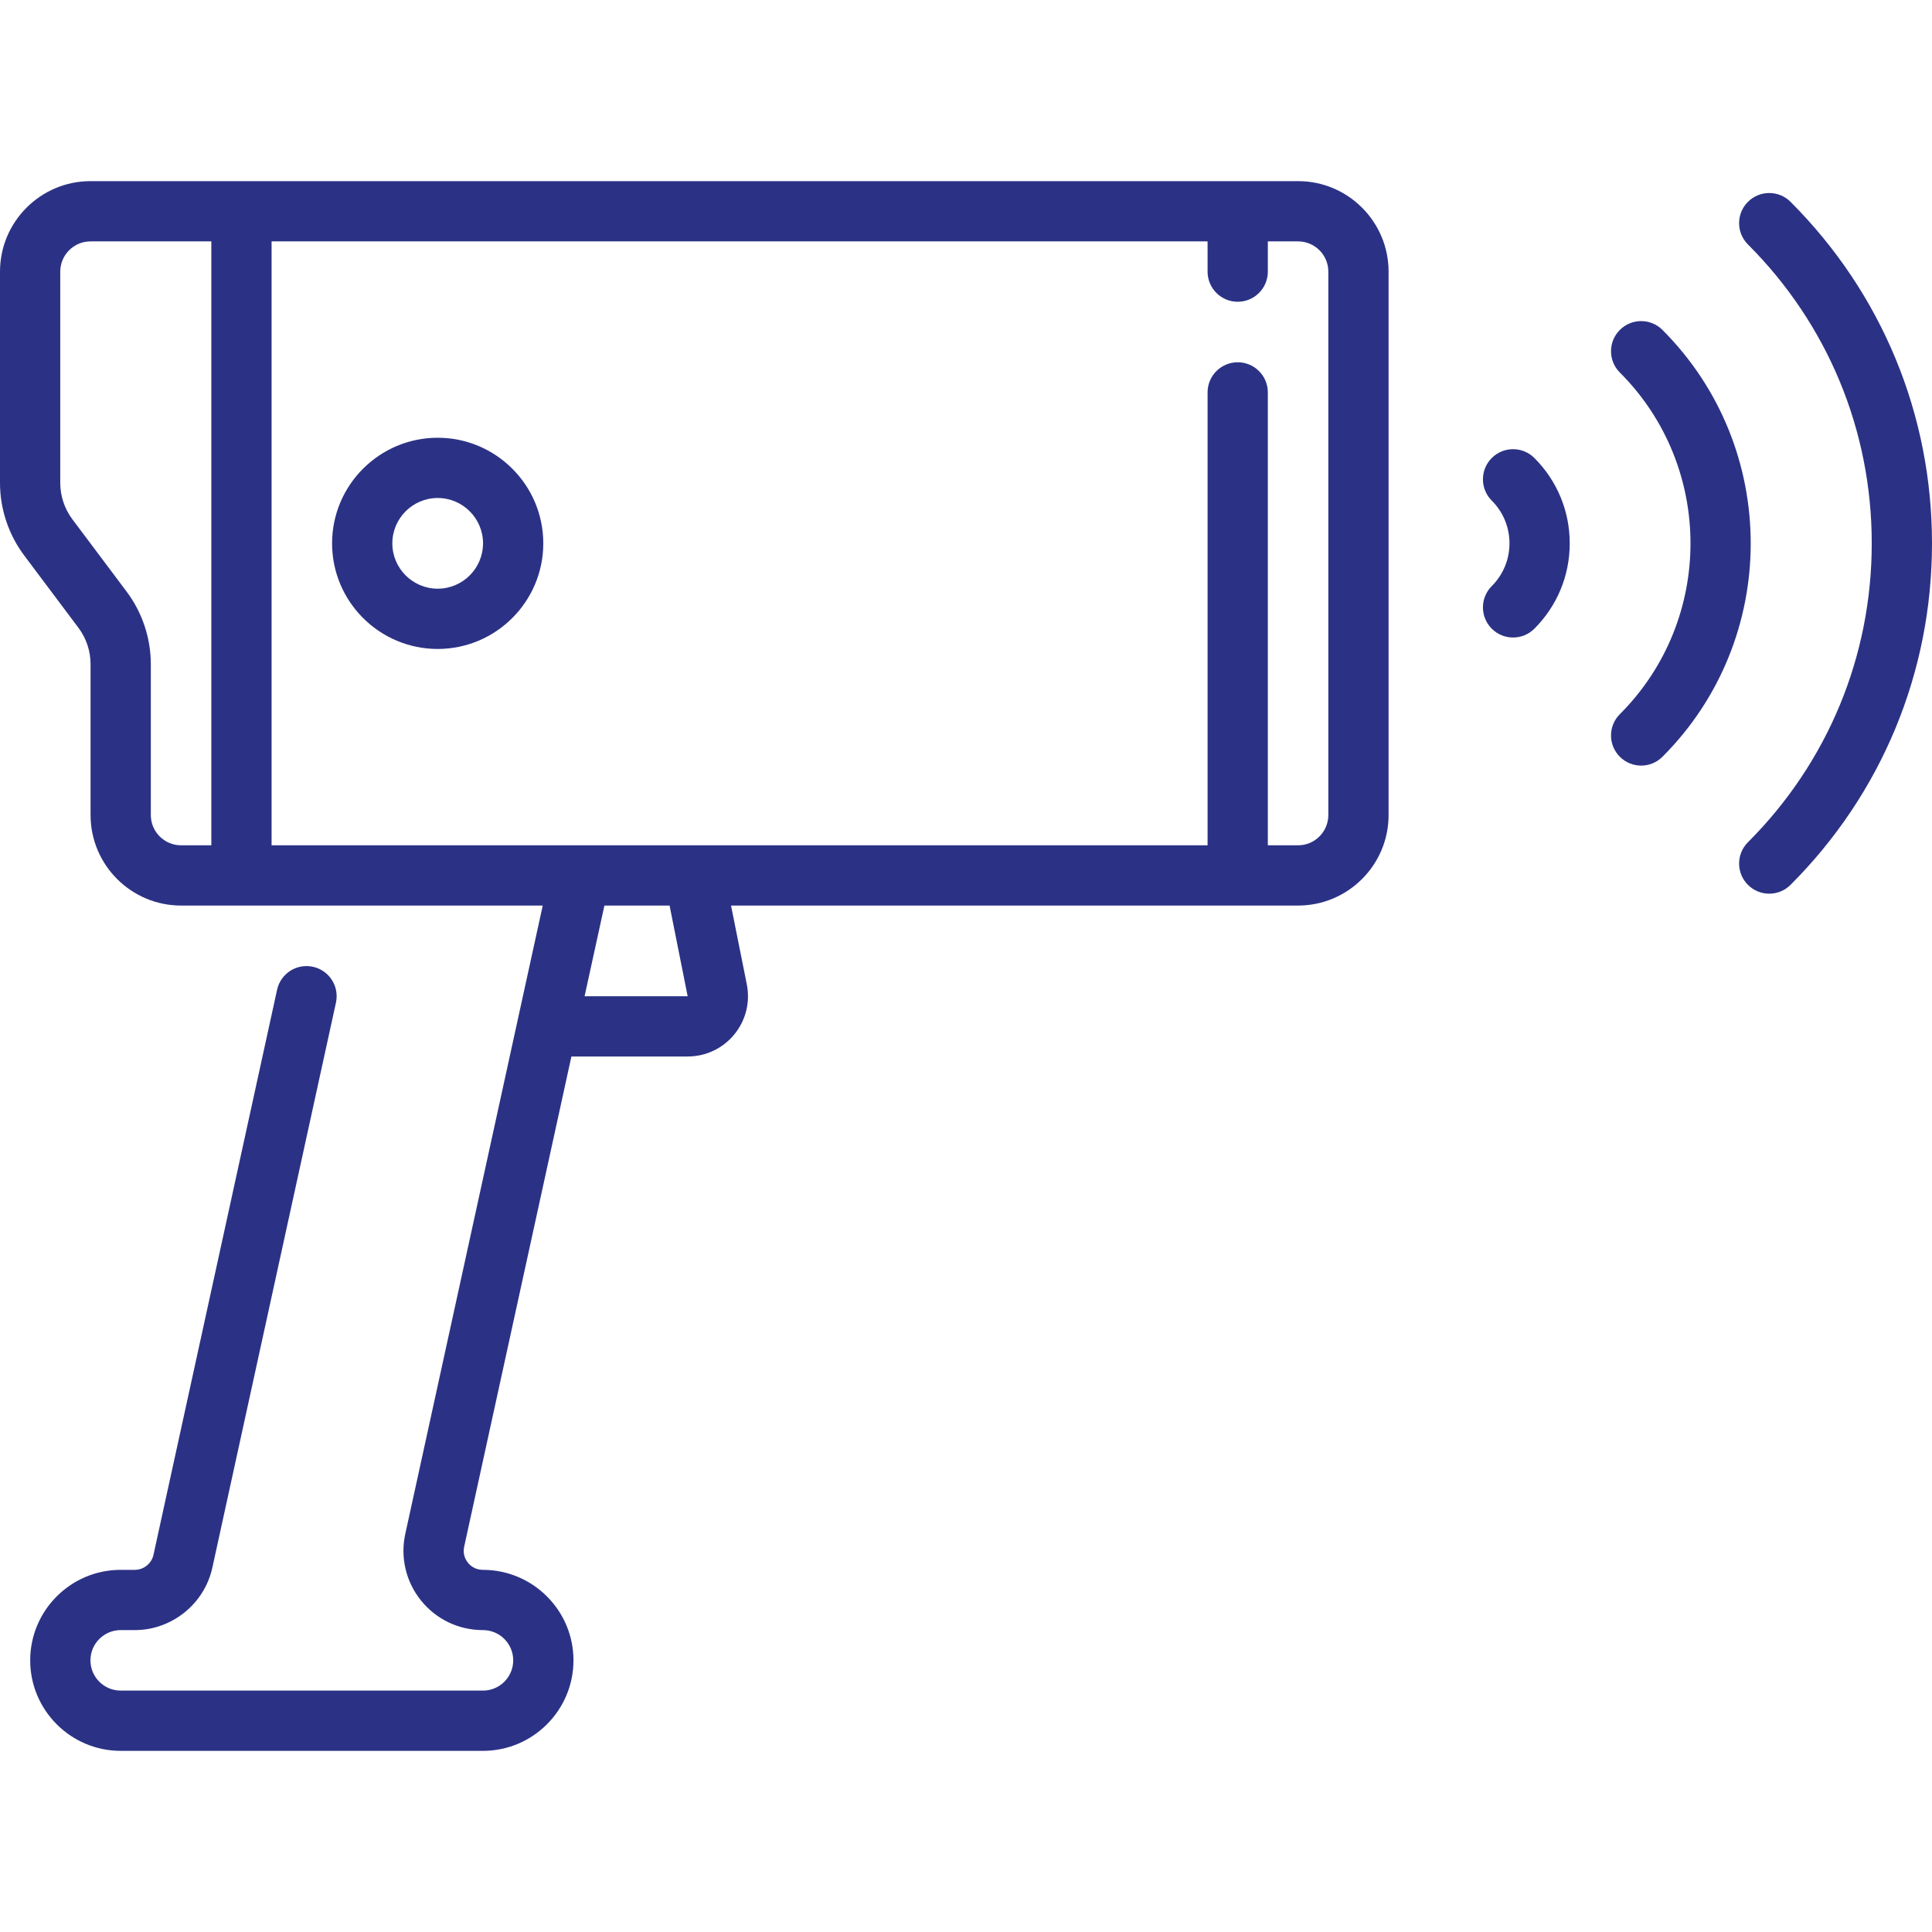 <svg id="Capa_1" enable-background="new 0 0 513 513" height="300" viewBox="0 0 513 513" width="300" xmlns="http://www.w3.org/2000/svg" version="1.1" xmlns:xlink="http://www.w3.org/1999/xlink" xmlns:svgjs="http://svgjs.dev/svgjs"><g width="100%" height="100%" transform="matrix(1,0,0,1,0,0)"><path d="m344.677 48.097h-320.645c-13.251 0-24.032 10.78-24.032 24.032v56.113c0 6.889 2.276 13.718 6.41 19.229l14.429 19.24c2.07 2.759 3.209 6.179 3.209 9.628v40.08c0 13.251 10.781 24.032 24.032 24.032h96.031l-36.491 166.819c-1.37 6.262.15 12.718 4.169 17.711s10.001 7.857 16.453 7.857c4.429 0 8.032 3.603 8.032 8.032s-3.603 8.032-8.032 8.032h-96.194c-4.429 0-8.032-3.603-8.032-8.032s3.603-8.032 8.032-8.032h3.755c9.825 0 18.479-6.966 20.58-16.565l32.822-150.043c.944-4.316-1.79-8.581-6.106-9.524-4.319-.946-8.581 1.79-9.525 6.105l-32.821 150.043c-.505 2.309-2.587 3.984-4.95 3.984h-3.755c-13.251 0-24.032 10.781-24.032 24.032s10.781 24.032 24.032 24.032h96.194c13.251 0 24.032-10.781 24.032-24.032s-10.781-24.032-24.074-24.032c-2.111 0-3.379-1.184-3.947-1.89s-1.454-2.198-1.002-4.26l28.472-130.157h30.87c4.817 0 9.332-2.137 12.386-5.862 3.054-3.726 4.264-8.571 3.319-13.295l-4.185-20.923h150.564c13.251 0 24.032-10.781 24.032-24.032v-144.29c0-13.252-10.78-24.032-24.032-24.032zm-304.629 168.322v-40.08c0-6.889-2.276-13.718-6.41-19.229l-14.429-19.24c-2.07-2.759-3.209-6.179-3.209-9.628v-56.113c0-4.429 3.603-8.032 8.032-8.032h32.081v160.355h-8.032c-4.43 0-8.033-3.603-8.033-8.033zm142.545 48.113h-27.37l5.268-24.081h17.302zm170.116-48.113c0 4.429-3.603 8.032-8.032 8.032h-8.032v-120.258c0-4.418-3.582-8-8-8s-8 3.582-8 8v120.258h-248.532v-160.354h248.532v8.03c0 4.418 3.582 8 8 8s8-3.582 8-8v-8.03h8.032c4.429 0 8.032 3.603 8.032 8.032z" fill="#2b3285" fill-opacity="1" data-original-color="#000000ff" stroke="none" stroke-opacity="1"/><path d="m396.106 121.613c-3.125 3.124-3.125 8.189 0 11.313 3.031 3.031 4.701 7.062 4.701 11.348s-1.669 8.316-4.701 11.347c-3.124 3.125-3.125 8.189 0 11.314 1.563 1.563 3.609 2.343 5.657 2.343 2.047 0 4.095-.781 5.657-2.343 6.053-6.053 9.387-14.101 9.387-22.662s-3.334-16.608-9.387-22.662c-3.125-3.122-8.19-3.122-11.314.002z" fill="#2b3285" fill-opacity="1" data-original-color="#000000ff" stroke="none" stroke-opacity="1"/><path d="m441.429 87.603c-3.124-3.124-8.189-3.124-11.313 0-3.125 3.124-3.125 8.189 0 11.313 25.01 25.01 25.01 65.705 0 90.715-3.125 3.124-3.125 8.189 0 11.313 1.562 1.562 3.609 2.343 5.657 2.343s4.095-.781 5.657-2.343c31.248-31.247 31.248-82.092-.001-113.341z" fill="#2b3285" fill-opacity="1" data-original-color="#000000ff" stroke="none" stroke-opacity="1"/><path d="m475.438 53.594c-3.124-3.124-8.189-3.124-11.313 0-3.125 3.124-3.125 8.189 0 11.313 21.2 21.2 32.875 49.386 32.875 79.367s-11.675 58.167-32.875 79.367c-3.125 3.124-3.125 8.189 0 11.313 1.562 1.563 3.609 2.343 5.657 2.343s4.095-.781 5.657-2.343c24.221-24.221 37.561-56.425 37.561-90.68 0-34.254-13.34-66.459-37.562-90.68z" fill="#2b3285" fill-opacity="1" data-original-color="#000000ff" stroke="none" stroke-opacity="1"/><path d="m116.218 116.234c-15.461 0-28.041 12.579-28.041 28.041s12.579 28.04 28.041 28.04 28.041-12.579 28.041-28.04-12.58-28.041-28.041-28.041zm0 40.08c-6.639 0-12.041-5.401-12.041-12.04s5.401-12.041 12.041-12.041 12.041 5.401 12.041 12.041c-.001 6.639-5.402 12.04-12.041 12.04z" fill="#2b3285" fill-opacity="1" data-original-color="#000000ff" stroke="none" stroke-opacity="1"/></g></svg>